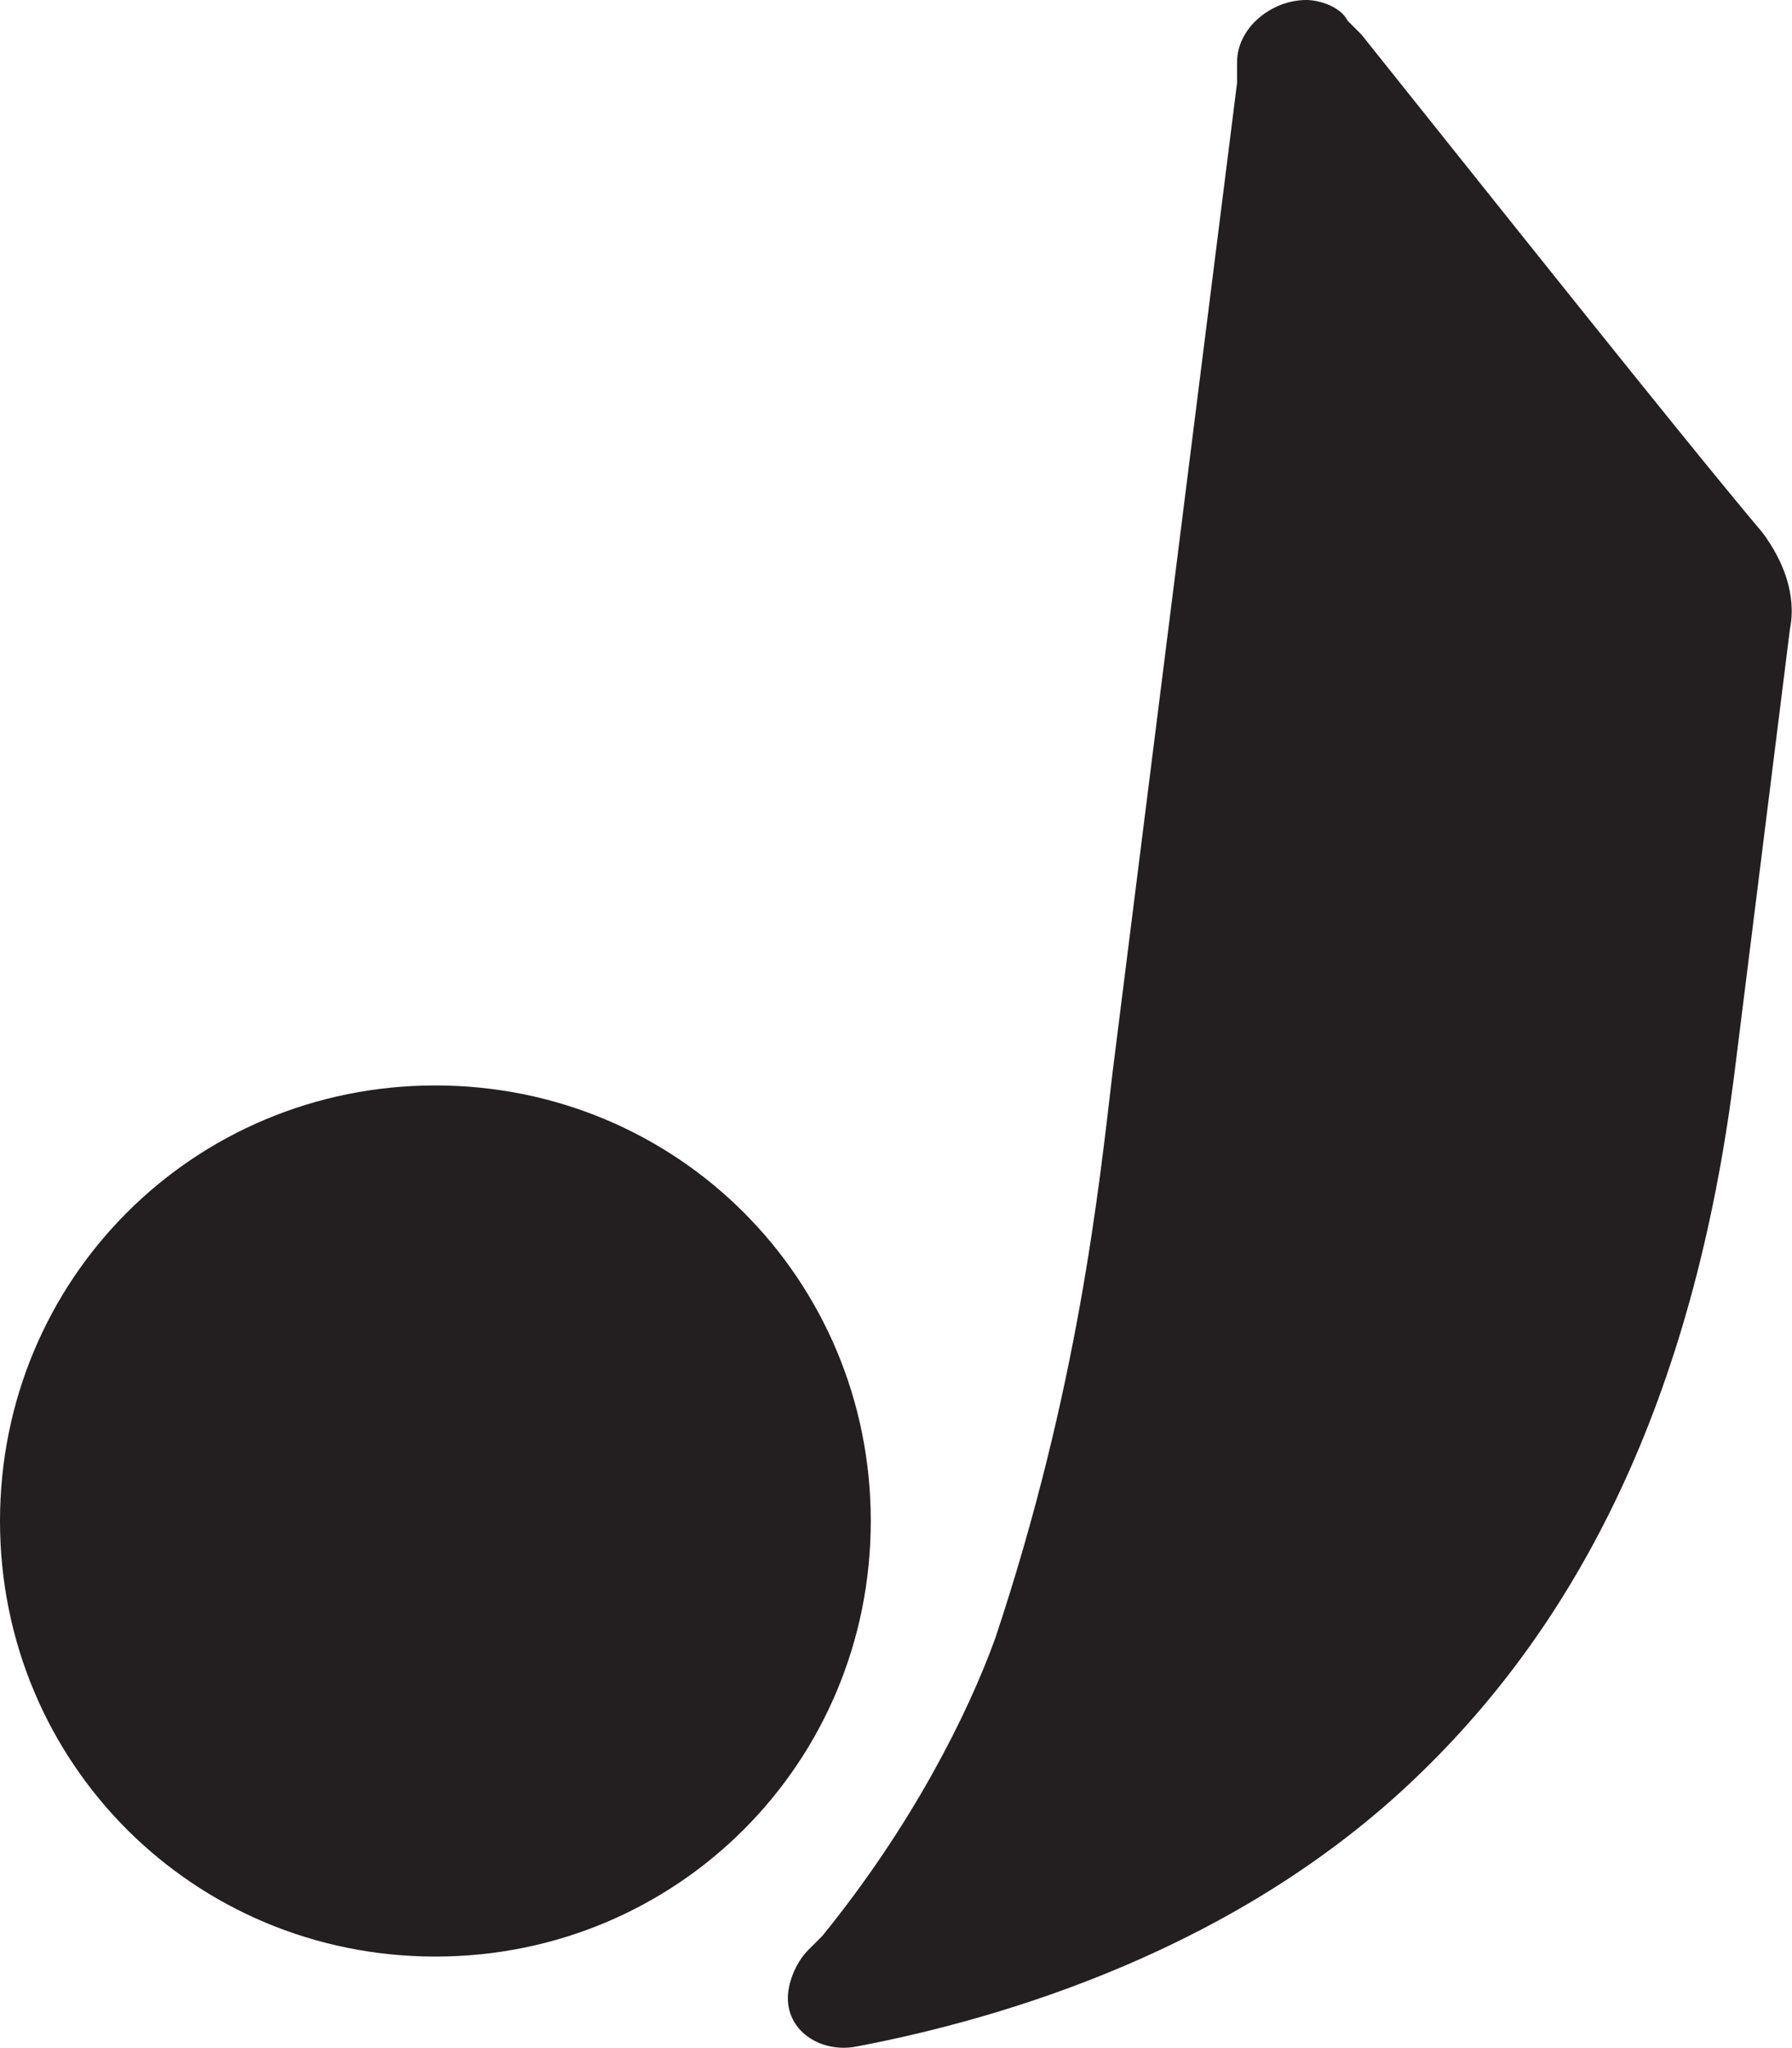 <?xml version="1.0" encoding="UTF-8"?><svg id="Laag_1" xmlns="http://www.w3.org/2000/svg" viewBox="0 0 25.93 29.62"><path d="m6.3,15.7c-3.5,0-6.3,2.8-6.3,6.3s2.8,6.3,6.3,6.3,6.3-2.8,6.3-6.3-2.8-6.3-6.3-6.3Z" style="fill:#231f20; fill-rule:evenodd;"/><path d="m25.5,7.7c-1.1-1.3-4.2-5.2-5.8-7.2l-.2-.2c-.1-.2-.4-.3-.6-.3-.5,0-1,.4-1,.9v.3l-1.8,14.3c-.2,1.7-.5,4.6-1.7,8.2-.4,1.1-1.2,2.7-2.5,4.3l-.2.2c-.2.2-.3.5-.3.7,0,.5.5.8,1,.7,2.1-.4,5.5-1.4,8.1-3.9,2.3-2.2,4-5.4,4.6-10.2l.8-6.4c.1-.5-.1-1-.4-1.4Z" style="fill:#231f20; fill-rule:evenodd;"/></svg>